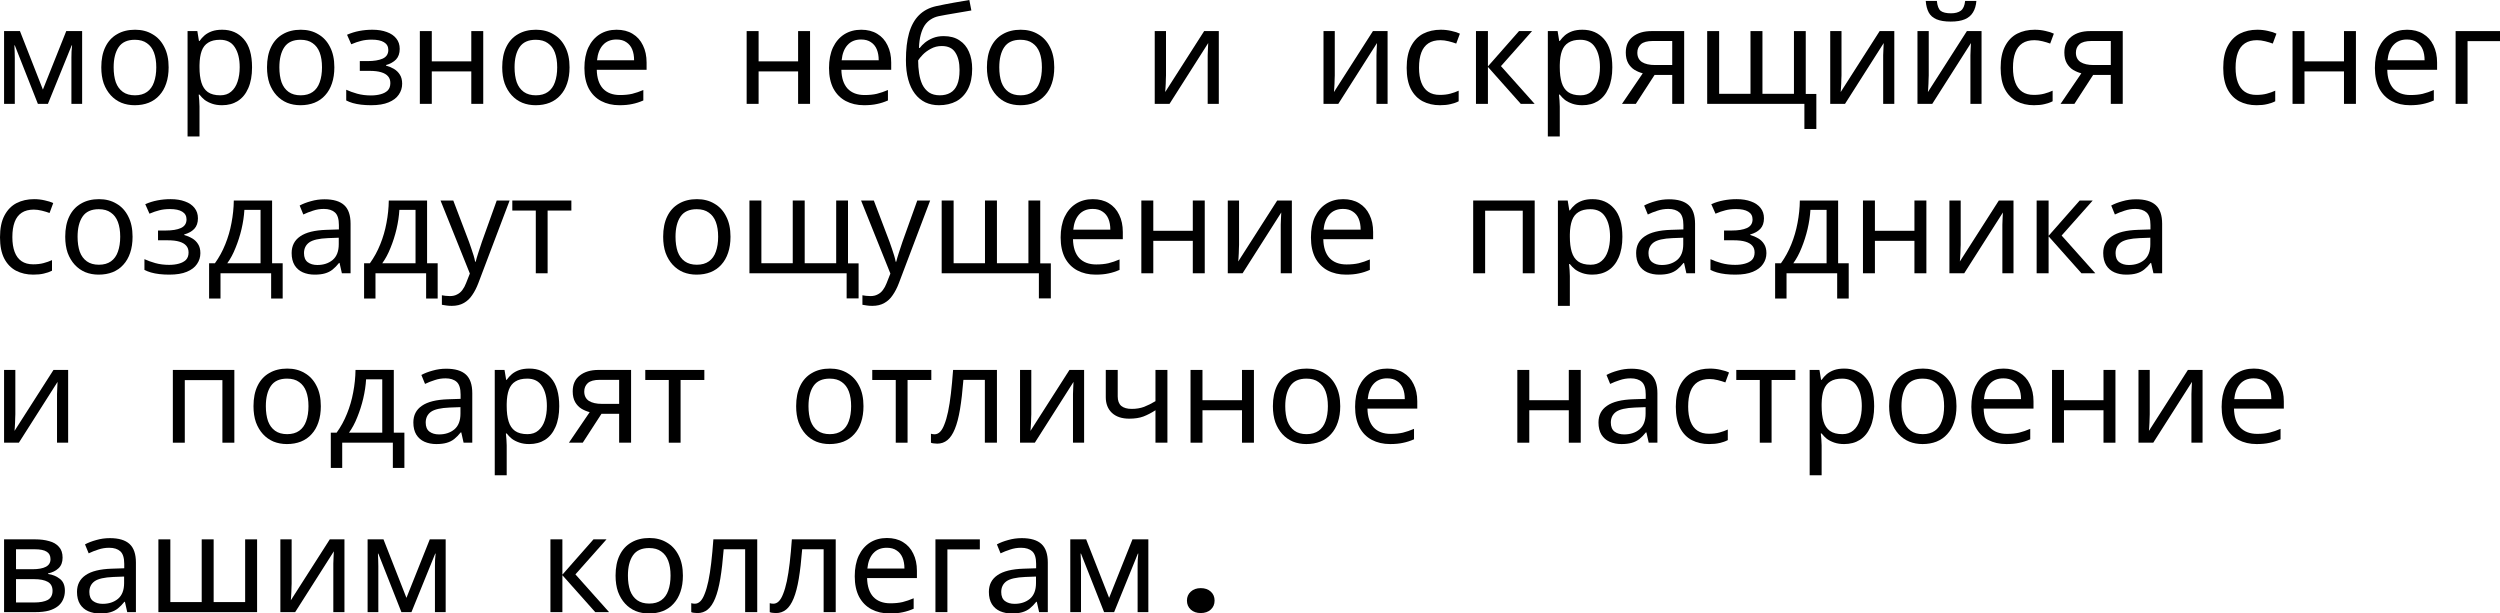 <?xml version="1.0" encoding="UTF-8"?> <svg xmlns="http://www.w3.org/2000/svg" viewBox="0 0 354.145 86.905" fill="none"><path d="M170.093 83.313C170.682 83.313 171.155 83.476 171.511 83.801C171.874 84.127 172.056 84.552 172.056 85.078C172.056 85.598 171.874 86.024 171.511 86.355C171.155 86.681 170.682 86.844 170.093 86.844C169.517 86.844 169.048 86.681 168.685 86.355C168.322 86.024 168.14 85.598 168.14 85.078C168.14 84.559 168.322 84.136 168.685 83.811C169.048 83.479 169.517 83.313 170.093 83.313Z" fill="black"></path><path d="M162.672 76.404V86.712H161.152V80.135C161.152 79.866 161.159 79.584 161.172 79.289C161.197 78.994 161.223 78.705 161.249 78.424H161.191L157.825 86.712H156.402L153.133 78.424H153.075C153.101 78.705 153.114 78.994 153.114 79.289C153.126 79.584 153.133 79.885 153.133 80.193V86.712H151.614V76.404H153.864L157.114 84.693L160.422 76.404H162.672Z" fill="black"></path><path d="M144.737 76.231C145.994 76.231 146.923 76.507 147.526 77.058C148.129 77.609 148.43 78.487 148.43 79.693V86.712H147.199L146.872 85.251H146.795C146.5 85.622 146.192 85.937 145.872 86.193C145.564 86.437 145.205 86.616 144.795 86.732C144.398 86.847 143.91 86.904 143.334 86.904C142.718 86.904 142.16 86.796 141.66 86.578C141.173 86.36 140.789 86.026 140.506 85.578C140.224 85.116 140.083 84.539 140.083 83.847C140.083 82.821 140.487 82.032 141.295 81.481C142.103 80.917 143.346 80.609 145.026 80.558L146.776 80.5V79.885C146.776 79.026 146.59 78.43 146.218 78.096C145.846 77.763 145.321 77.596 144.641 77.596C144.103 77.596 143.59 77.68 143.103 77.846C142.615 78 142.16 78.18 141.737 78.385L141.218 77.116C141.667 76.872 142.199 76.667 142.814 76.5C143.429 76.321 144.071 76.231 144.737 76.231ZM145.237 81.731C143.955 81.783 143.064 81.988 142.564 82.347C142.077 82.706 141.833 83.212 141.833 83.866C141.833 84.443 142.006 84.866 142.353 85.135C142.712 85.404 143.167 85.539 143.718 85.539C144.59 85.539 145.314 85.302 145.891 84.828C146.468 84.34 146.757 83.597 146.757 82.597V81.674L145.237 81.731Z" fill="black"></path><path d="M138.802 76.404V77.827H134.206V86.712H132.513V76.404H138.802Z" fill="black"></path><path d="M125.639 76.212C126.523 76.212 127.28 76.404 127.908 76.789C128.549 77.173 129.036 77.718 129.37 78.424C129.716 79.116 129.889 79.93 129.889 80.866V81.885H122.831C122.857 83.052 123.151 83.943 123.716 84.558C124.293 85.161 125.094 85.462 126.12 85.462C126.774 85.462 127.35 85.404 127.851 85.289C128.363 85.161 128.889 84.981 129.428 84.751V86.231C128.902 86.462 128.383 86.629 127.87 86.732C127.357 86.847 126.748 86.904 126.043 86.904C125.068 86.904 124.203 86.706 123.446 86.308C122.703 85.911 122.12 85.321 121.696 84.539C121.286 83.744 121.081 82.776 121.081 81.635C121.081 80.507 121.267 79.539 121.639 78.731C122.023 77.923 122.555 77.302 123.235 76.866C123.927 76.43 124.729 76.212 125.639 76.212ZM125.62 77.596C124.812 77.596 124.171 77.859 123.697 78.385C123.235 78.898 122.959 79.616 122.87 80.539H128.12C128.12 79.949 128.03 79.436 127.851 79C127.671 78.564 127.395 78.225 127.024 77.981C126.664 77.725 126.197 77.596 125.62 77.596Z" fill="black"></path><path d="M118.386 86.712H116.674V77.808H113.636C113.508 79.436 113.347 80.827 113.155 81.981C112.963 83.122 112.719 84.052 112.424 84.77C112.13 85.488 111.777 86.014 111.366 86.347C110.956 86.68 110.476 86.847 109.924 86.847C109.757 86.847 109.591 86.834 109.424 86.809C109.27 86.796 109.142 86.764 109.039 86.712V85.443C109.116 85.469 109.2 85.488 109.29 85.501C109.379 85.513 109.469 85.52 109.559 85.52C109.841 85.52 110.097 85.404 110.328 85.174C110.559 84.943 110.764 84.59 110.943 84.116C111.136 83.642 111.309 83.045 111.463 82.327C111.617 81.597 111.751 80.738 111.867 79.75C111.982 78.763 112.085 77.648 112.174 76.404H118.386V86.712Z" fill="black"></path><path d="M107.268 86.712H105.556V77.808H102.518C102.389 79.436 102.229 80.827 102.037 81.981C101.845 83.122 101.601 84.052 101.306 84.77C101.011 85.488 100.658 86.014 100.248 86.347C99.838 86.68 99.357 86.847 98.806 86.847C98.639 86.847 98.473 86.834 98.306 86.809C98.152 86.796 98.024 86.764 97.921 86.712V85.443C97.998 85.469 98.081 85.488 98.171 85.501C98.261 85.513 98.351 85.52 98.44 85.52C98.722 85.52 98.979 85.404 99.21 85.174C99.441 84.943 99.646 84.59 99.825 84.116C100.017 83.642 100.191 83.045 100.344 82.327C100.498 81.597 100.633 80.738 100.748 79.75C100.864 78.763 100.966 77.648 101.056 76.404H107.268V86.712Z" fill="black"></path><path d="M96.739 81.539C96.739 82.398 96.624 83.161 96.393 83.827C96.175 84.481 95.854 85.039 95.431 85.501C95.021 85.962 94.514 86.315 93.912 86.558C93.322 86.789 92.662 86.904 91.931 86.904C91.251 86.904 90.623 86.789 90.046 86.558C89.469 86.315 88.969 85.962 88.546 85.501C88.123 85.039 87.79 84.481 87.546 83.827C87.315 83.161 87.2 82.398 87.2 81.539C87.2 80.398 87.392 79.436 87.777 78.654C88.162 77.859 88.713 77.257 89.431 76.846C90.149 76.423 91.002 76.212 91.989 76.212C92.925 76.212 93.745 76.423 94.451 76.846C95.169 77.257 95.726 77.859 96.124 78.654C96.534 79.436 96.739 80.398 96.739 81.539ZM88.95 81.539C88.95 82.347 89.053 83.052 89.258 83.654C89.476 84.244 89.809 84.699 90.258 85.02C90.707 85.34 91.277 85.501 91.969 85.501C92.662 85.501 93.232 85.34 93.681 85.02C94.13 84.699 94.457 84.244 94.662 83.654C94.88 83.052 94.989 82.347 94.989 81.539C94.989 80.718 94.88 80.02 94.662 79.443C94.444 78.866 94.111 78.424 93.662 78.116C93.226 77.795 92.656 77.635 91.95 77.635C90.899 77.635 90.136 77.981 89.662 78.673C89.187 79.366 88.95 80.321 88.95 81.539Z" fill="black"></path><path d="M84.07 76.404H85.916L81.512 81.366L86.281 86.712H84.32L79.666 81.481V86.712H77.973V76.404H79.666V81.404L84.07 76.404Z" fill="black"></path><path d="M63.133 76.404V86.712H61.613V80.135C61.613 79.866 61.62 79.584 61.632 79.289C61.658 78.994 61.684 78.705 61.709 78.424H61.652L58.286 86.712H56.863L53.594 78.424H53.536C53.562 78.705 53.574 78.994 53.574 79.289C53.587 79.584 53.594 79.885 53.594 80.193V86.712H52.074V76.404H54.324L57.575 84.693L60.882 76.404H63.133Z" fill="black"></path><path d="M41.313 82.693C41.313 82.808 41.306 82.975 41.294 83.193C41.294 83.398 41.287 83.622 41.274 83.866C41.262 84.097 41.249 84.321 41.236 84.539C41.223 84.744 41.21 84.911 41.197 85.039L46.717 76.404H48.794V86.712H47.217V80.635C47.217 80.43 47.217 80.161 47.217 79.827C47.23 79.494 47.242 79.167 47.255 78.846C47.268 78.513 47.281 78.263 47.294 78.096L41.813 86.712H39.716V76.404H41.313V82.693Z" fill="black"></path><path d="M36.419 76.404V86.712H22.438V76.404H24.13V85.289H28.573V76.404H30.265V85.289H34.727V76.404H36.419Z" fill="black"></path><path d="M15.562 76.231C16.818 76.231 17.748 76.507 18.35 77.058C18.953 77.609 19.254 78.487 19.254 79.693V86.712H18.023L17.696 85.251H17.62C17.325 85.622 17.017 85.937 16.696 86.193C16.389 86.437 16.03 86.616 15.619 86.732C15.222 86.847 14.735 86.904 14.158 86.904C13.542 86.904 12.985 86.796 12.485 86.578C11.997 86.36 11.613 86.026 11.331 85.578C11.049 85.116 10.908 84.539 10.908 83.847C10.908 82.821 11.312 82.032 12.119 81.481C12.927 80.917 14.171 80.609 15.85 80.558L17.6 80.5V79.885C17.6 79.026 17.414 78.43 17.043 78.096C16.671 77.763 16.145 77.596 15.466 77.596C14.927 77.596 14.414 77.68 13.927 77.846C13.44 78 12.985 78.18 12.562 78.385L12.042 77.116C12.491 76.872 13.023 76.667 13.639 76.5C14.254 76.321 14.895 76.231 15.562 76.231ZM16.062 81.731C14.78 81.783 13.889 81.988 13.389 82.347C12.901 82.706 12.658 83.212 12.658 83.866C12.658 84.443 12.831 84.866 13.177 85.135C13.536 85.404 13.991 85.539 14.542 85.539C15.414 85.539 16.139 85.302 16.716 84.828C17.293 84.34 17.581 83.597 17.581 82.597V81.674L16.062 81.731Z" fill="black"></path><path d="M8.866 79C8.866 79.641 8.674 80.141 8.289 80.5C7.904 80.86 7.411 81.103 6.808 81.231V81.308C7.449 81.398 8.007 81.629 8.481 82C8.956 82.36 9.193 82.924 9.193 83.693C9.193 84.129 9.109 84.533 8.943 84.905C8.789 85.276 8.545 85.597 8.212 85.866C7.879 86.135 7.449 86.347 6.923 86.501C6.398 86.642 5.763 86.712 5.019 86.712H0.577V76.404H5C5.731 76.404 6.385 76.487 6.962 76.654C7.552 76.808 8.013 77.077 8.347 77.462C8.693 77.834 8.866 78.347 8.866 79ZM7.443 83.693C7.443 83.103 7.218 82.68 6.77 82.424C6.321 82.167 5.661 82.039 4.789 82.039H2.269V85.347H4.827C5.673 85.347 6.321 85.225 6.77 84.981C7.218 84.725 7.443 84.296 7.443 83.693ZM7.154 79.212C7.154 78.725 6.975 78.372 6.616 78.154C6.27 77.923 5.699 77.808 4.904 77.808H2.269V80.635H4.596C5.43 80.635 6.064 80.52 6.5 80.289C6.936 80.058 7.154 79.699 7.154 79.212Z" fill="black"></path><path d="M319.27 52.212C320.155 52.212 320.912 52.404 321.54 52.789C322.182 53.173 322.669 53.718 323.002 54.423C323.349 55.116 323.522 55.93 323.522 56.866V57.885H316.464C316.489 59.052 316.784 59.943 317.348 60.558C317.926 61.161 318.726 61.462 319.753 61.462C320.405 61.462 320.982 61.405 321.482 61.289C321.995 61.161 322.522 60.981 323.059 60.751V62.232C322.534 62.462 322.015 62.629 321.502 62.731C320.99 62.847 320.38 62.905 319.675 62.905C318.701 62.905 317.836 62.706 317.079 62.308C316.334 61.911 315.751 61.321 315.329 60.539C314.919 59.744 314.712 58.776 314.712 57.635C314.712 56.507 314.899 55.539 315.272 54.731C315.656 53.923 316.186 53.301 316.866 52.866C317.558 52.43 318.361 52.212 319.27 52.212ZM319.25 53.596C318.443 53.596 317.803 53.859 317.328 54.385C316.866 54.898 316.591 55.616 316.501 56.539H321.752C321.752 55.949 321.662 55.436 321.482 55C321.302 54.564 321.027 54.225 320.655 53.981C320.298 53.725 319.828 53.596 319.25 53.596Z" fill="black"></path><path d="M304.527 58.693C304.527 58.808 304.522 58.975 304.51 59.193C304.51 59.398 304.502 59.622 304.49 59.866C304.477 60.097 304.465 60.321 304.452 60.539C304.437 60.744 304.425 60.911 304.412 61.039L309.933 52.404H312.01V62.712H310.433V56.635C310.433 56.43 310.433 56.161 310.433 55.827C310.445 55.494 310.458 55.167 310.47 54.846C310.483 54.513 310.495 54.263 310.51 54.096L305.027 62.712H302.933V52.404H304.527V58.693Z" fill="black"></path><path d="M292.378 52.404V56.693H297.977V52.404H299.669V62.712H297.977V58.116H292.378V62.712H290.686V52.404H292.378Z" fill="black"></path><path d="M283.813 52.212C284.698 52.212 285.453 52.404 286.083 52.789C286.723 53.173 287.21 53.718 287.542 54.423C287.89 55.116 288.062 55.93 288.062 56.866V57.885H281.004C281.029 59.052 281.324 59.943 281.889 60.558C282.466 61.161 283.269 61.462 284.293 61.462C284.948 61.462 285.523 61.405 286.023 61.289C286.538 61.161 287.062 60.981 287.6 60.751V62.232C287.075 62.462 286.555 62.629 286.043 62.731C285.53 62.847 284.921 62.905 284.216 62.905C283.241 62.905 282.376 62.706 281.619 62.308C280.877 61.911 280.292 61.321 279.87 60.539C279.46 59.744 279.255 58.776 279.255 57.635C279.255 56.507 279.44 55.539 279.812 54.731C280.197 53.923 280.729 53.301 281.409 52.866C282.101 52.43 282.901 52.212 283.813 52.212ZM283.793 53.596C282.986 53.596 282.344 53.859 281.869 54.385C281.409 54.898 281.132 55.616 281.042 56.539H286.293C286.293 55.949 286.203 55.436 286.023 55C285.845 54.564 285.568 54.225 285.198 53.981C284.838 53.725 284.371 53.596 283.793 53.596Z" fill="black"></path><path d="M277.15 57.539C277.15 58.398 277.033 59.161 276.803 59.828C276.586 60.481 276.266 61.039 275.841 61.501C275.431 61.962 274.924 62.315 274.321 62.558C273.731 62.789 273.072 62.905 272.342 62.905C271.662 62.905 271.035 62.789 270.457 62.558C269.88 62.315 269.38 61.962 268.955 61.501C268.533 61.039 268.2 60.481 267.956 59.828C267.726 59.161 267.611 58.398 267.611 57.539C267.611 56.398 267.803 55.436 268.188 54.654C268.573 53.859 269.123 53.257 269.84 52.846C270.56 52.423 271.412 52.212 272.399 52.212C273.334 52.212 274.156 52.423 274.861 52.846C275.578 53.257 276.136 53.859 276.533 54.654C276.943 55.436 277.15 56.398 277.15 57.539ZM269.36 57.539C269.36 58.347 269.463 59.052 269.668 59.654C269.885 60.244 270.22 60.699 270.667 61.02C271.117 61.34 271.687 61.501 272.379 61.501C273.072 61.501 273.641 61.34 274.091 61.02C274.541 60.699 274.866 60.244 275.071 59.654C275.291 59.052 275.398 58.347 275.398 57.539C275.398 56.718 275.291 56.02 275.071 55.443C274.854 54.866 274.521 54.423 274.071 54.116C273.636 53.795 273.067 53.635 272.359 53.635C271.31 53.635 270.547 53.981 270.072 54.673C269.598 55.366 269.36 56.321 269.36 57.539Z" fill="black"></path><path d="M261.26 52.212C262.53 52.212 263.547 52.654 264.317 53.539C265.099 54.423 265.491 55.757 265.491 57.539C265.491 58.706 265.311 59.693 264.951 60.501C264.607 61.296 264.112 61.898 263.472 62.308C262.842 62.706 262.1 62.905 261.24 62.905C260.715 62.905 260.245 62.834 259.835 62.693C259.426 62.552 259.073 62.373 258.778 62.155C258.496 61.924 258.253 61.674 258.049 61.405H257.931C257.959 61.622 257.984 61.898 258.009 62.232C258.034 62.565 258.049 62.853 258.049 63.097V67.328H256.354V52.404H257.739L257.971 53.808H258.049C258.253 53.513 258.496 53.244 258.778 53C259.073 52.757 259.421 52.564 259.818 52.423C260.228 52.282 260.708 52.212 261.26 52.212ZM260.953 53.635C260.26 53.635 259.701 53.77 259.278 54.039C258.856 54.295 258.548 54.686 258.356 55.212C258.163 55.737 258.061 56.404 258.049 57.212V57.539C258.049 58.385 258.138 59.103 258.316 59.693C258.496 60.283 258.798 60.731 259.221 61.039C259.656 61.347 260.245 61.501 260.99 61.501C261.617 61.501 262.13 61.328 262.53 60.981C262.94 60.635 263.239 60.167 263.432 59.578C263.637 58.975 263.739 58.289 263.739 57.52C263.739 56.34 263.509 55.398 263.047 54.693C262.6 53.987 261.9 53.635 260.953 53.635Z" fill="black"></path><path d="M254.325 53.827H250.958V62.712H249.286V53.827H245.959V52.404H254.325V53.827Z" fill="black"></path><path d="M242.103 62.905C241.193 62.905 240.379 62.719 239.661 62.347C238.956 61.975 238.398 61.398 237.988 60.616C237.59 59.834 237.392 58.834 237.392 57.616C237.392 56.347 237.603 55.314 238.026 54.52C238.449 53.725 239.02 53.141 239.738 52.769C240.469 52.398 241.295 52.212 242.219 52.212C242.744 52.212 243.251 52.27 243.738 52.385C244.225 52.487 244.623 52.616 244.93 52.769L244.411 54.173C244.103 54.058 243.744 53.949 243.334 53.847C242.924 53.744 242.539 53.693 242.18 53.693C241.488 53.693 240.917 53.84 240.469 54.135C240.02 54.43 239.686 54.866 239.469 55.443C239.251 56.02 239.142 56.738 239.142 57.597C239.142 58.417 239.251 59.116 239.469 59.693C239.686 60.27 240.014 60.706 240.449 61.001C240.885 61.296 241.43 61.443 242.084 61.443C242.648 61.443 243.142 61.385 243.565 61.27C244.001 61.154 244.398 61.013 244.757 60.847V62.347C244.411 62.526 244.026 62.661 243.604 62.751C243.193 62.853 242.693 62.905 242.103 62.905Z" fill="black"></path><path d="M231.092 52.231C232.349 52.231 233.278 52.507 233.881 53.058C234.483 53.609 234.785 54.488 234.785 55.693V62.712H233.554L233.227 61.251H233.15C232.855 61.622 232.548 61.937 232.227 62.193C231.919 62.436 231.56 62.616 231.15 62.731C230.753 62.847 230.265 62.905 229.688 62.905C229.073 62.905 228.515 62.796 228.015 62.578C227.528 62.36 227.143 62.026 226.861 61.577C226.579 61.116 226.438 60.539 226.438 59.847C226.438 58.821 226.842 58.033 227.65 57.481C228.458 56.917 229.701 56.609 231.381 56.558L233.131 56.501V55.885C233.131 55.026 232.945 54.43 232.573 54.096C232.201 53.763 231.676 53.596 230.996 53.596C230.458 53.596 229.945 53.68 229.457 53.847C228.97 54 228.515 54.18 228.092 54.385L227.573 53.116C228.022 52.872 228.554 52.667 229.169 52.5C229.785 52.321 230.426 52.231 231.092 52.231ZM231.592 57.731C230.31 57.783 229.419 57.988 228.919 58.347C228.432 58.706 228.188 59.212 228.188 59.866C228.188 60.443 228.361 60.866 228.707 61.135C229.067 61.405 229.522 61.539 230.073 61.539C230.945 61.539 231.669 61.302 232.246 60.827C232.823 60.34 233.112 59.597 233.112 58.597V57.674L231.592 57.731Z" fill="black"></path><path d="M216.636 52.404V56.693H222.232V52.404H223.924V62.712H222.232V58.116H216.636V62.712H214.943V52.404H216.636Z" fill="black"></path><path d="M196.518 52.212C197.403 52.212 198.16 52.404 198.788 52.789C199.429 53.173 199.916 53.718 200.249 54.423C200.596 55.116 200.768 55.93 200.768 56.866V57.885H193.711C193.736 59.052 194.031 59.943 194.595 60.558C195.172 61.161 195.973 61.462 196.999 61.462C197.653 61.462 198.23 61.405 198.73 61.289C199.243 61.161 199.769 60.981 200.307 60.751V62.232C199.781 62.462 199.262 62.629 198.749 62.731C198.236 62.847 197.627 62.905 196.922 62.905C195.948 62.905 195.082 62.706 194.326 62.308C193.582 61.911 192.999 61.321 192.576 60.539C192.166 59.744 191.96 58.776 191.96 57.635C191.96 56.507 192.146 55.539 192.518 54.731C192.903 53.923 193.435 53.301 194.114 52.866C194.807 52.43 195.608 52.212 196.518 52.212ZM196.499 53.596C195.691 53.596 195.05 53.859 194.576 54.385C194.114 54.898 193.839 55.616 193.749 56.539H198.999C198.999 55.949 198.91 55.436 198.73 55C198.55 54.564 198.275 54.225 197.903 53.981C197.544 53.725 197.076 53.596 196.499 53.596Z" fill="black"></path><path d="M189.855 57.539C189.855 58.398 189.74 59.161 189.509 59.828C189.291 60.481 188.97 61.039 188.547 61.501C188.137 61.962 187.631 62.315 187.028 62.558C186.438 62.789 185.778 62.905 185.047 62.905C184.368 62.905 183.739 62.789 183.162 62.558C182.585 62.315 182.086 61.962 181.662 61.501C181.239 61.039 180.906 60.481 180.662 59.828C180.432 59.161 180.316 58.398 180.316 57.539C180.316 56.398 180.508 55.436 180.893 54.654C181.278 53.859 181.829 53.257 182.547 52.846C183.265 52.423 184.118 52.212 185.105 52.212C186.041 52.212 186.861 52.423 187.567 52.846C188.284 53.257 188.842 53.859 189.24 54.654C189.65 55.436 189.855 56.398 189.855 57.539ZM182.066 57.539C182.066 58.347 182.169 59.052 182.374 59.654C182.592 60.244 182.925 60.699 183.374 61.02C183.823 61.34 184.393 61.501 185.086 61.501C185.778 61.501 186.349 61.34 186.797 61.02C187.246 60.699 187.573 60.244 187.778 59.654C187.996 59.052 188.105 58.347 188.105 57.539C188.105 56.718 187.996 56.02 187.778 55.443C187.56 54.866 187.227 54.423 186.778 54.116C186.342 53.795 185.772 53.635 185.066 53.635C184.015 53.635 183.252 53.981 182.778 54.673C182.303 55.366 182.066 56.321 182.066 57.539Z" fill="black"></path><path d="M170.34 52.404V56.693H175.937V52.404H177.629V62.712H175.937V58.116H170.34V62.712H168.648V52.404H170.34Z" fill="black"></path><path d="M158.334 56.154C158.334 56.757 158.501 57.206 158.834 57.5C159.181 57.783 159.674 57.924 160.315 57.924C160.956 57.924 161.54 57.827 162.065 57.635C162.591 57.43 163.129 57.161 163.681 56.827V52.404H165.373V62.712H163.681V58.116C163.104 58.488 162.533 58.783 161.969 59.001C161.418 59.206 160.751 59.308 159.969 59.308C158.918 59.308 158.097 59.033 157.507 58.481C156.93 57.93 156.642 57.193 156.642 56.27V52.404H158.334V56.154Z" fill="black"></path><path d="M146.092 58.693C146.092 58.808 146.085 58.975 146.073 59.193C146.073 59.398 146.066 59.622 146.053 59.866C146.04 60.097 146.028 60.321 146.015 60.539C146.002 60.744 145.989 60.911 145.976 61.039L151.496 52.404H153.573V62.712H151.996V56.635C151.996 56.43 151.996 56.161 151.996 55.827C152.009 55.494 152.022 55.167 152.034 54.846C152.047 54.513 152.06 54.263 152.073 54.096L146.592 62.712H144.496V52.404H146.092V58.693Z" fill="black"></path><path d="M141.224 62.712H139.512V53.808H136.474C136.345 55.436 136.185 56.827 135.993 57.981C135.8 59.122 135.557 60.052 135.262 60.77C134.967 61.488 134.615 62.014 134.204 62.347C133.794 62.68 133.313 62.847 132.762 62.847C132.595 62.847 132.428 62.834 132.262 62.808C132.108 62.796 131.98 62.764 131.877 62.712V61.443C131.954 61.469 132.037 61.488 132.127 61.501C132.217 61.514 132.307 61.52 132.397 61.52C132.678 61.52 132.935 61.405 133.166 61.174C133.396 60.943 133.602 60.59 133.781 60.116C133.974 59.642 134.146 59.045 134.3 58.327C134.454 57.597 134.589 56.738 134.704 55.75C134.82 54.763 134.922 53.648 135.012 52.404H141.224V62.712Z" fill="black"></path><path d="M131.929 53.827H128.563V62.712H126.89V53.827H123.563V52.404H131.929V53.827Z" fill="black"></path><path d="M122.319 57.539C122.319 58.398 122.203 59.161 121.973 59.828C121.755 60.481 121.434 61.039 121.011 61.501C120.601 61.962 120.094 62.315 119.492 62.558C118.902 62.789 118.242 62.905 117.511 62.905C116.831 62.905 116.203 62.789 115.626 62.558C115.049 62.315 114.549 61.962 114.126 61.501C113.703 61.039 113.37 60.481 113.126 59.828C112.895 59.161 112.78 58.398 112.78 57.539C112.78 56.398 112.972 55.436 113.357 54.654C113.741 53.859 114.293 53.257 115.011 52.846C115.729 52.423 116.581 52.212 117.568 52.212C118.504 52.212 119.325 52.423 120.03 52.846C120.748 53.257 121.306 53.859 121.703 54.654C122.114 55.436 122.319 56.398 122.319 57.539ZM114.53 57.539C114.53 58.347 114.633 59.052 114.837 59.654C115.056 60.244 115.389 60.699 115.838 61.02C116.286 61.34 116.857 61.501 117.549 61.501C118.242 61.501 118.812 61.34 119.261 61.02C119.71 60.699 120.037 60.244 120.242 59.654C120.46 59.052 120.569 58.347 120.569 57.539C120.569 56.718 120.46 56.02 120.242 55.443C120.024 54.866 119.69 54.423 119.242 54.116C118.806 53.795 118.235 53.635 117.53 53.635C116.479 53.635 115.716 53.981 115.241 54.673C114.767 55.366 114.53 56.321 114.53 57.539Z" fill="black"></path><path d="M99.776 53.827H96.41V62.712H94.737V53.827H91.41V52.404H99.776V53.827Z" fill="black"></path><path d="M82.552 62.712H80.59L83.533 58.385C83.135 58.282 82.751 58.122 82.379 57.904C82.007 57.674 81.706 57.359 81.475 56.962C81.244 56.552 81.129 56.045 81.129 55.443C81.129 54.455 81.462 53.705 82.129 53.192C82.796 52.667 83.68 52.404 84.783 52.404H89.398V62.712H87.706V58.616H85.206L82.552 62.712ZM82.763 55.462C82.763 56.052 82.982 56.494 83.418 56.789C83.866 57.071 84.488 57.212 85.283 57.212H87.706V53.808H84.956C84.174 53.808 83.61 53.962 83.264 54.27C82.93 54.577 82.763 54.975 82.763 55.462Z" fill="black"></path><path d="M74.99 52.212C76.259 52.212 77.278 52.654 78.047 53.539C78.829 54.423 79.221 55.757 79.221 57.539C79.221 58.706 79.041 59.693 78.682 60.501C78.336 61.296 77.842 61.898 77.201 62.308C76.573 62.706 75.829 62.905 74.97 62.905C74.444 62.905 73.977 62.834 73.566 62.693C73.156 62.552 72.803 62.373 72.509 62.155C72.227 61.924 71.983 61.674 71.778 61.405H71.662C71.688 61.622 71.714 61.898 71.739 62.232C71.765 62.565 71.778 62.853 71.778 63.097V67.328H70.085V52.404H71.47L71.701 53.808H71.778C71.983 53.513 72.227 53.244 72.509 53C72.803 52.757 73.15 52.564 73.547 52.423C73.957 52.282 74.438 52.212 74.99 52.212ZM74.682 53.635C73.989 53.635 73.432 53.77 73.009 54.039C72.585 54.295 72.278 54.686 72.085 55.212C71.893 55.737 71.79 56.404 71.778 57.212V57.539C71.778 58.385 71.867 59.103 72.047 59.693C72.227 60.283 72.528 60.731 72.951 61.039C73.387 61.347 73.977 61.501 74.72 61.501C75.348 61.501 75.861 61.328 76.259 60.981C76.669 60.635 76.97 60.167 77.163 59.578C77.368 58.975 77.47 58.289 77.47 57.52C77.47 56.34 77.24 55.398 76.778 54.693C76.329 53.987 75.631 53.635 74.682 53.635Z" fill="black"></path><path d="M63.209 52.231C64.466 52.231 65.395 52.507 65.998 53.058C66.6 53.609 66.902 54.488 66.902 55.693V62.712H65.671L65.344 61.251H65.267C64.972 61.622 64.664 61.937 64.344 62.193C64.036 62.436 63.677 62.616 63.267 62.731C62.869 62.847 62.382 62.905 61.805 62.905C61.19 62.905 60.632 62.796 60.132 62.578C59.645 62.36 59.26 62.026 58.978 61.577C58.696 61.116 58.555 60.539 58.555 59.847C58.555 58.821 58.959 58.033 59.767 57.481C60.574 56.917 61.818 56.609 63.498 56.558L65.248 56.501V55.885C65.248 55.026 65.062 54.43 64.69 54.096C64.318 53.763 63.793 53.596 63.113 53.596C62.574 53.596 62.062 53.68 61.574 53.847C61.087 54 60.632 54.18 60.209 54.385L59.69 53.116C60.138 52.872 60.671 52.667 61.286 52.5C61.901 52.321 62.542 52.231 63.209 52.231ZM63.709 57.731C62.427 57.783 61.536 57.988 61.036 58.347C60.549 58.706 60.305 59.212 60.305 59.866C60.305 60.443 60.478 60.866 60.824 61.135C61.183 61.405 61.638 61.539 62.19 61.539C63.062 61.539 63.786 61.302 64.363 60.827C64.94 60.34 65.228 59.597 65.228 58.597V57.674L63.709 57.731Z" fill="black"></path><path d="M55.785 52.404V61.289H57.285V66.289H55.65V62.712H48.477V66.289H46.861V61.289H47.688C48.278 60.469 48.765 59.578 49.15 58.616C49.547 57.641 49.842 56.629 50.034 55.577C50.239 54.513 50.348 53.455 50.361 52.404H55.785ZM51.861 53.731C51.81 54.603 51.675 55.507 51.457 56.443C51.24 57.366 50.957 58.25 50.611 59.097C50.278 59.943 49.887 60.674 49.438 61.289H54.15V53.731H51.861Z" fill="black"></path><path d="M45.448 57.539C45.448 58.398 45.333 59.161 45.102 59.828C44.884 60.481 44.564 61.039 44.14 61.501C43.73 61.962 43.224 62.315 42.621 62.558C42.031 62.789 41.371 62.905 40.64 62.905C39.961 62.905 39.333 62.789 38.756 62.558C38.179 62.315 37.679 61.962 37.255 61.501C36.832 61.039 36.499 60.481 36.256 59.828C36.025 59.161 35.909 58.398 35.909 57.539C35.909 56.398 36.102 55.436 36.486 54.654C36.871 53.859 37.422 53.257 38.14 52.846C38.858 52.423 39.711 52.212 40.698 52.212C41.634 52.212 42.454 52.423 43.16 52.846C43.877 53.257 44.435 53.859 44.833 54.654C45.243 55.436 45.448 56.398 45.448 57.539ZM37.659 57.539C37.659 58.347 37.762 59.052 37.967 59.654C38.185 60.244 38.518 60.699 38.967 61.02C39.416 61.34 39.986 61.501 40.679 61.501C41.371 61.501 41.942 61.34 42.39 61.02C42.839 60.699 43.166 60.244 43.371 59.654C43.589 59.052 43.698 58.347 43.698 57.539C43.698 56.718 43.589 56.02 43.371 55.443C43.153 54.866 42.82 54.423 42.371 54.116C41.935 53.795 41.365 53.635 40.659 53.635C39.608 53.635 38.845 53.981 38.371 54.673C37.897 55.366 37.659 56.321 37.659 57.539Z" fill="black"></path><path d="M33.197 52.404V62.712H31.505V53.847H26.177V62.712H24.485V52.404H33.197Z" fill="black"></path><path d="M2.173 58.693C2.173 58.808 2.167 58.975 2.154 59.193C2.154 59.398 2.148 59.622 2.135 59.866C2.122 60.097 2.109 60.321 2.096 60.539C2.083 60.744 2.071 60.911 2.058 61.039L7.577 52.404H9.654V62.712H8.077V56.635C8.077 56.43 8.077 56.161 8.077 55.827C8.09 55.494 8.103 55.167 8.116 54.846C8.129 54.513 8.141 54.263 8.154 54.096L2.673 62.712H0.577V52.404H2.173V58.693Z" fill="black"></path><path d="M302.59 28.231C303.847 28.231 304.777 28.507 305.379 29.058C305.982 29.609 306.284 30.487 306.284 31.693V38.712H305.052L304.727 37.251H304.65C304.355 37.622 304.047 37.937 303.725 38.193C303.418 38.437 303.06 38.616 302.65 38.732C302.253 38.847 301.766 38.904 301.188 38.904C300.571 38.904 300.014 38.795 299.514 38.578C299.026 38.36 298.641 38.026 298.362 37.578C298.079 37.116 297.937 36.539 297.937 35.847C297.937 34.821 298.342 34.033 299.149 33.481C299.956 32.917 301.201 32.609 302.88 32.558L304.63 32.5V31.885C304.63 31.026 304.445 30.43 304.072 30.097C303.7 29.763 303.175 29.596 302.495 29.596C301.958 29.596 301.443 29.68 300.956 29.846C300.468 30 300.014 30.18 299.591 30.385L299.071 29.116C299.521 28.872 300.054 28.667 300.668 28.5C301.283 28.321 301.925 28.231 302.59 28.231ZM303.093 33.731C301.811 33.782 300.918 33.988 300.418 34.347C299.931 34.706 299.689 35.212 299.689 35.866C299.689 36.443 299.861 36.866 300.206 37.135C300.566 37.404 301.021 37.539 301.573 37.539C302.443 37.539 303.168 37.302 303.745 36.828C304.322 36.34 304.61 35.597 304.61 34.597V33.674L303.093 33.731Z" fill="black"></path><path d="M294.605 28.404H296.45L292.046 33.366L296.817 38.712H294.855L290.201 33.481V38.712H288.507V28.404H290.201V33.404L294.605 28.404Z" fill="black"></path><path d="M277.748 34.693C277.748 34.808 277.74 34.975 277.728 35.193C277.728 35.398 277.72 35.622 277.708 35.866C277.695 36.097 277.683 36.321 277.67 36.539C277.658 36.744 277.643 36.911 277.63 37.039L283.151 28.404H285.228V38.712H283.651V32.635C283.651 32.43 283.651 32.161 283.651 31.827C283.663 31.494 283.676 31.167 283.688 30.847C283.701 30.513 283.716 30.263 283.728 30.097L278.248 38.712H276.151V28.404H277.748V34.693Z" fill="black"></path><path d="M265.596 28.404V32.693H271.195V28.404H272.887V38.712H271.195V34.116H265.596V38.712H263.904V28.404H265.596Z" fill="black"></path><path d="M260.385 28.404V37.289H261.885V42.289H260.25V38.712H253.077V42.289H251.46V37.289H252.288C252.878 36.468 253.365 35.577 253.75 34.616C254.147 33.642 254.442 32.629 254.635 31.577C254.839 30.513 254.949 29.456 254.962 28.404H260.385ZM256.461 29.731C256.409 30.603 256.277 31.507 256.057 32.443C255.839 33.366 255.557 34.251 255.212 35.097C254.877 35.943 254.487 36.674 254.037 37.289H258.751V29.731H256.461Z" fill="black"></path><path d="M246.014 28.212C246.796 28.212 247.476 28.321 248.052 28.539C248.63 28.744 249.078 29.052 249.399 29.462C249.719 29.859 249.88 30.347 249.88 30.923C249.88 31.552 249.706 32.052 249.36 32.423C249.014 32.783 248.54 33.045 247.937 33.212V33.289C248.347 33.404 248.726 33.565 249.072 33.77C249.418 33.975 249.694 34.244 249.899 34.578C250.116 34.911 250.226 35.34 250.226 35.866C250.226 36.43 250.066 36.943 249.745 37.404C249.437 37.866 248.956 38.231 248.303 38.501C247.662 38.77 246.835 38.904 245.822 38.904C245.335 38.904 244.866 38.879 244.418 38.828C243.982 38.776 243.584 38.7 243.225 38.597C242.879 38.494 242.572 38.373 242.302 38.231V36.712C242.738 36.917 243.251 37.103 243.841 37.27C244.444 37.437 245.097 37.52 245.802 37.52C246.315 37.52 246.777 37.462 247.187 37.347C247.61 37.231 247.944 37.052 248.187 36.808C248.431 36.552 248.553 36.206 248.553 35.77C248.553 35.372 248.444 35.052 248.226 34.808C248.008 34.552 247.681 34.36 247.245 34.231C246.822 34.103 246.277 34.039 245.61 34.039H244.225V32.654H245.341C246.226 32.654 246.931 32.539 247.456 32.308C247.995 32.064 248.264 31.654 248.264 31.077C248.264 30.59 248.059 30.225 247.649 29.981C247.251 29.737 246.674 29.616 245.918 29.616C245.354 29.616 244.854 29.673 244.418 29.789C243.995 29.891 243.527 30.052 243.014 30.27L242.418 28.923C242.969 28.68 243.546 28.5 244.149 28.385C244.751 28.269 245.373 28.212 246.014 28.212Z" fill="black"></path><path d="M236.426 28.231C237.683 28.231 238.612 28.507 239.215 29.058C239.817 29.609 240.119 30.487 240.119 31.693V38.712H238.888L238.561 37.251H238.484C238.189 37.622 237.881 37.937 237.561 38.193C237.253 38.437 236.894 38.616 236.484 38.732C236.086 38.847 235.599 38.904 235.022 38.904C234.407 38.904 233.849 38.795 233.349 38.578C232.862 38.36 232.477 38.026 232.195 37.578C231.913 37.116 231.772 36.539 231.772 35.847C231.772 34.821 232.176 34.033 232.984 33.481C233.791 32.917 235.035 32.609 236.715 32.558L238.465 32.5V31.885C238.465 31.026 238.279 30.43 237.907 30.097C237.535 29.763 237.009 29.596 236.33 29.596C235.791 29.596 235.279 29.68 234.791 29.846C234.304 30 233.849 30.18 233.426 30.385L232.907 29.116C233.355 28.872 233.887 28.667 234.503 28.5C235.118 28.321 235.759 28.231 236.426 28.231ZM236.926 33.731C235.644 33.782 234.753 33.988 234.253 34.347C233.766 34.706 233.522 35.212 233.522 35.866C233.522 36.443 233.695 36.866 234.041 37.135C234.4 37.404 234.855 37.539 235.407 37.539C236.279 37.539 237.003 37.302 237.58 36.828C238.157 36.34 238.445 35.597 238.445 34.597V33.674L236.926 33.731Z" fill="black"></path><path d="M225.594 28.212C226.863 28.212 227.883 28.654 228.652 29.539C229.434 30.423 229.825 31.757 229.825 33.539C229.825 34.706 229.646 35.693 229.287 36.501C228.94 37.295 228.447 37.898 227.806 38.308C227.177 38.706 226.434 38.904 225.575 38.904C225.049 38.904 224.581 38.834 224.171 38.693C223.761 38.552 223.408 38.373 223.113 38.154C222.831 37.924 222.588 37.674 222.382 37.404H222.267C222.293 37.622 222.318 37.898 222.344 38.231C222.37 38.565 222.382 38.853 222.382 39.097V43.328H220.69V28.404H222.075L222.306 29.808H222.382C222.588 29.513 222.831 29.244 223.113 29C223.408 28.757 223.754 28.564 224.152 28.423C224.562 28.282 225.043 28.212 225.594 28.212ZM225.286 29.635C224.594 29.635 224.036 29.769 223.613 30.039C223.19 30.295 222.882 30.686 222.69 31.212C222.498 31.738 222.395 32.404 222.382 33.212V33.539C222.382 34.385 222.472 35.103 222.652 35.693C222.831 36.283 223.132 36.731 223.555 37.039C223.991 37.347 224.581 37.501 225.325 37.501C225.953 37.501 226.466 37.328 226.863 36.982C227.274 36.635 227.575 36.167 227.767 35.577C227.972 34.975 228.075 34.289 228.075 33.52C228.075 32.34 227.844 31.398 227.383 30.693C226.934 29.987 226.235 29.635 225.286 29.635Z" fill="black"></path><path d="M217.401 28.404V38.712H215.709V29.846H210.381V38.712H208.689V28.404H217.401Z" fill="black"></path><path d="M190.264 28.212C191.149 28.212 191.905 28.404 192.534 28.789C193.175 29.173 193.662 29.718 193.995 30.423C194.341 31.116 194.514 31.93 194.514 32.866V33.885H187.456C187.482 35.052 187.777 35.943 188.341 36.558C188.918 37.161 189.719 37.462 190.745 37.462C191.399 37.462 191.976 37.404 192.476 37.289C192.989 37.161 193.514 36.982 194.053 36.751V38.231C193.527 38.462 193.008 38.629 192.495 38.732C191.982 38.847 191.373 38.904 190.668 38.904C189.694 38.904 188.828 38.706 188.072 38.308C187.328 37.911 186.745 37.321 186.322 36.539C185.911 35.744 185.706 34.776 185.706 33.635C185.706 32.507 185.892 31.539 186.264 30.731C186.649 29.923 187.181 29.302 187.86 28.866C188.553 28.43 189.354 28.212 190.264 28.212ZM190.245 29.596C189.437 29.596 188.796 29.859 188.322 30.385C187.86 30.898 187.585 31.616 187.495 32.539H192.745C192.745 31.949 192.655 31.436 192.476 31C192.296 30.564 192.021 30.225 191.649 29.981C191.29 29.725 190.822 29.596 190.245 29.596Z" fill="black"></path><path d="M175.522 34.693C175.522 34.808 175.515 34.975 175.502 35.193C175.502 35.398 175.496 35.622 175.483 35.866C175.47 36.097 175.457 36.321 175.445 36.539C175.432 36.744 175.419 36.911 175.406 37.039L180.926 28.404H183.003V38.712H181.426V32.635C181.426 32.43 181.426 32.161 181.426 31.827C181.438 31.494 181.451 31.167 181.464 30.847C181.477 30.513 181.49 30.263 181.503 30.097L176.022 38.712H173.925V28.404H175.522V34.693Z" fill="black"></path><path d="M163.373 28.404V32.693H168.969V28.404H170.661V38.712H168.969V34.116H163.373V38.712H161.68V28.404H163.373Z" fill="black"></path><path d="M154.806 28.212C155.69 28.212 156.447 28.404 157.075 28.789C157.716 29.173 158.203 29.718 158.537 30.423C158.883 31.116 159.056 31.93 159.056 32.866V33.885H151.998C152.023 35.052 152.318 35.943 152.883 36.558C153.46 37.161 154.261 37.462 155.286 37.462C155.941 37.462 156.517 37.404 157.017 37.289C157.53 37.161 158.056 36.982 158.594 36.751V38.231C158.069 38.462 157.55 38.629 157.037 38.732C156.524 38.847 155.915 38.904 155.21 38.904C154.235 38.904 153.37 38.706 152.613 38.308C151.87 37.911 151.286 37.321 150.863 36.539C150.453 35.744 150.248 34.776 150.248 33.635C150.248 32.507 150.434 31.539 150.806 30.731C151.19 29.923 151.722 29.302 152.402 28.866C153.094 28.43 153.895 28.212 154.806 28.212ZM154.787 29.596C153.979 29.596 153.338 29.859 152.863 30.385C152.402 30.898 152.126 31.616 152.036 32.539H157.287C157.287 31.949 157.197 31.436 157.017 31C156.838 30.564 156.562 30.225 156.19 29.981C155.832 29.725 155.363 29.596 154.787 29.596Z" fill="black"></path><path d="M147.358 28.404V37.308H148.858V42.27H147.166V38.712H133.396V28.404H135.088V37.289H139.531V28.404H141.223V37.289H145.685V28.404H147.358Z" fill="black"></path><path d="M121.977 28.404H123.785L126.016 34.27C126.144 34.616 126.259 34.949 126.362 35.27C126.477 35.59 126.58 35.904 126.669 36.212C126.759 36.507 126.83 36.796 126.881 37.078H126.958C127.035 36.757 127.157 36.34 127.323 35.828C127.49 35.302 127.663 34.776 127.843 34.251L129.939 28.404H131.766L127.323 40.135C127.08 40.776 126.791 41.334 126.458 41.809C126.137 42.296 125.74 42.668 125.266 42.924C124.804 43.193 124.24 43.328 123.573 43.328C123.265 43.328 122.996 43.309 122.765 43.27C122.535 43.244 122.336 43.212 122.169 43.174V41.828C122.31 41.853 122.477 41.879 122.669 41.905C122.874 41.93 123.086 41.943 123.304 41.943C123.701 41.943 124.041 41.866 124.323 41.712C124.618 41.571 124.868 41.36 125.073 41.078C125.278 40.808 125.451 40.488 125.593 40.116L126.131 38.751L121.977 28.404Z" fill="black"></path><path d="M120.126 28.404V37.308H121.626V42.27H119.933V38.712H106.164V28.404H107.856V37.289H112.298V28.404H113.991V37.289H118.453V28.404H120.126Z" fill="black"></path><path d="M103.481 33.539C103.481 34.398 103.366 35.161 103.135 35.828C102.917 36.481 102.597 37.039 102.174 37.501C101.763 37.962 101.257 38.315 100.654 38.558C100.065 38.789 99.404 38.904 98.673 38.904C97.994 38.904 97.366 38.789 96.789 38.558C96.212 38.315 95.712 37.962 95.289 37.501C94.866 37.039 94.532 36.481 94.289 35.828C94.058 35.161 93.942 34.398 93.942 33.539C93.942 32.398 94.135 31.436 94.519 30.654C94.904 29.859 95.455 29.257 96.173 28.846C96.891 28.423 97.744 28.212 98.731 28.212C99.667 28.212 100.488 28.423 101.193 28.846C101.911 29.257 102.469 29.859 102.866 30.654C103.276 31.436 103.481 32.398 103.481 33.539ZM95.693 33.539C95.693 34.347 95.795 35.052 96 35.654C96.218 36.244 96.552 36.699 97 37.02C97.449 37.34 98.02 37.501 98.712 37.501C99.404 37.501 99.975 37.34 100.423 37.02C100.872 36.699 101.199 36.244 101.404 35.654C101.622 35.052 101.731 34.347 101.731 33.539C101.731 32.718 101.622 32.02 101.404 31.443C101.187 30.866 100.853 30.423 100.404 30.116C99.968 29.795 99.398 29.635 98.693 29.635C97.641 29.635 96.879 29.981 96.404 30.673C95.93 31.366 95.693 32.321 95.693 33.539Z" fill="black"></path><path d="M80.939 29.827H77.573V38.712H75.9V29.827H72.573V28.404H80.939V29.827Z" fill="black"></path><path d="M62.404 28.404H64.211L66.442 34.27C66.571 34.616 66.686 34.949 66.788 35.27C66.904 35.59 67.006 35.904 67.096 36.212C67.186 36.507 67.257 36.796 67.308 37.078H67.385C67.462 36.757 67.583 36.34 67.75 35.828C67.917 35.302 68.09 34.776 68.269 34.251L70.366 28.404H72.193L67.75 40.135C67.506 40.776 67.218 41.334 66.885 41.809C66.564 42.296 66.167 42.668 65.692 42.924C65.231 43.193 64.667 43.328 64 43.328C63.692 43.328 63.423 43.309 63.192 43.27C62.961 43.244 62.763 43.212 62.596 43.174V41.828C62.737 41.853 62.904 41.879 63.096 41.905C63.301 41.93 63.513 41.943 63.731 41.943C64.128 41.943 64.468 41.866 64.75 41.712C65.045 41.571 65.295 41.36 65.5 41.078C65.705 40.808 65.878 40.488 66.019 40.116L66.558 38.751L62.404 28.404Z" fill="black"></path><path d="M60.499 28.404V37.289H61.999V42.289H60.364V38.712H53.19V42.289H51.575V37.289H52.402C52.992 36.468 53.479 35.577 53.864 34.616C54.261 33.642 54.556 32.629 54.748 31.577C54.953 30.513 55.062 29.456 55.075 28.404H60.499ZM56.575 29.731C56.524 30.603 56.39 31.507 56.172 32.443C55.954 33.366 55.671 34.251 55.325 35.097C54.992 35.943 54.601 36.674 54.152 37.289H58.864V29.731H56.575Z" fill="black"></path><path d="M45.968 28.231C47.225 28.231 48.154 28.507 48.757 29.058C49.359 29.609 49.661 30.487 49.661 31.693V38.712H48.43L48.103 37.251H48.026C47.731 37.622 47.423 37.937 47.103 38.193C46.795 38.437 46.436 38.616 46.026 38.732C45.628 38.847 45.141 38.904 44.564 38.904C43.949 38.904 43.391 38.795 42.891 38.578C42.404 38.36 42.019 38.026 41.737 37.578C41.455 37.116 41.314 36.539 41.314 35.847C41.314 34.821 41.718 34.033 42.526 33.481C43.333 32.917 44.577 32.609 46.257 32.558L48.007 32.5V31.885C48.007 31.026 47.821 30.43 47.449 30.097C47.077 29.763 46.551 29.596 45.872 29.596C45.334 29.596 44.821 29.68 44.333 29.846C43.846 30 43.391 30.18 42.968 30.385L42.449 29.116C42.898 28.872 43.43 28.667 44.045 28.5C44.661 28.321 45.302 28.231 45.968 28.231ZM46.468 33.731C45.186 33.782 44.295 33.988 43.795 34.347C43.308 34.706 43.064 35.212 43.064 35.866C43.064 36.443 43.237 36.866 43.583 37.135C43.942 37.404 44.398 37.539 44.949 37.539C45.821 37.539 46.545 37.302 47.122 36.828C47.699 36.34 47.988 35.597 47.988 34.597V33.674L46.468 33.731Z" fill="black"></path><path d="M38.544 28.404V37.289H40.044V42.289H38.409V38.712H31.236V42.289H29.62V37.289H30.447C31.037 36.468 31.524 35.577 31.909 34.616C32.306 33.642 32.601 32.629 32.793 31.577C32.998 30.513 33.107 29.456 33.12 28.404H38.544ZM34.62 29.731C34.569 30.603 34.435 31.507 34.217 32.443C33.999 33.366 33.717 34.251 33.37 35.097C33.037 35.943 32.646 36.674 32.197 37.289H36.909V29.731H34.62Z" fill="black"></path><path d="M24.173 28.212C24.955 28.212 25.635 28.321 26.212 28.539C26.789 28.744 27.237 29.052 27.558 29.462C27.878 29.859 28.039 30.347 28.039 30.923C28.039 31.552 27.865 32.052 27.519 32.423C27.173 32.783 26.699 33.045 26.096 33.212V33.289C26.507 33.404 26.885 33.565 27.231 33.77C27.577 33.975 27.853 34.244 28.058 34.578C28.276 34.911 28.385 35.34 28.385 35.866C28.385 36.43 28.225 36.943 27.904 37.404C27.596 37.866 27.115 38.231 26.462 38.501C25.821 38.77 24.994 38.904 23.981 38.904C23.494 38.904 23.026 38.879 22.577 38.828C22.141 38.776 21.743 38.7 21.384 38.597C21.038 38.494 20.731 38.373 20.461 38.231V36.712C20.897 36.917 21.41 37.103 22 37.27C22.602 37.437 23.256 37.52 23.962 37.52C24.474 37.52 24.936 37.462 25.346 37.347C25.769 37.231 26.103 37.052 26.346 36.808C26.59 36.552 26.712 36.206 26.712 35.77C26.712 35.372 26.603 35.052 26.385 34.808C26.167 34.552 25.84 34.36 25.404 34.231C24.981 34.103 24.436 34.039 23.769 34.039H22.385V32.654H23.5C24.385 32.654 25.09 32.539 25.615 32.308C26.154 32.064 26.423 31.654 26.423 31.077C26.423 30.59 26.218 30.225 25.808 29.981C25.41 29.737 24.833 29.616 24.077 29.616C23.513 29.616 23.013 29.673 22.577 29.789C22.154 29.891 21.686 30.052 21.173 30.27L20.577 28.923C21.128 28.68 21.705 28.5 22.308 28.385C22.91 28.269 23.532 28.212 24.173 28.212Z" fill="black"></path><path d="M18.779 33.539C18.779 34.398 18.664 35.161 18.433 35.828C18.215 36.481 17.895 37.039 17.471 37.501C17.061 37.962 16.555 38.315 15.952 38.558C15.362 38.789 14.702 38.904 13.971 38.904C13.292 38.904 12.663 38.789 12.087 38.558C11.51 38.315 11.01 37.962 10.586 37.501C10.163 37.039 9.83 36.481 9.586 35.828C9.356 35.161 9.24 34.398 9.24 33.539C9.24 32.398 9.433 31.436 9.817 30.654C10.202 29.859 10.753 29.257 11.471 28.846C12.189 28.423 13.042 28.212 14.029 28.212C14.965 28.212 15.785 28.423 16.491 28.846C17.209 29.257 17.766 29.859 18.164 30.654C18.574 31.436 18.779 32.398 18.779 33.539ZM10.99 33.539C10.99 34.347 11.093 35.052 11.298 35.654C11.516 36.244 11.849 36.699 12.298 37.02C12.747 37.34 13.317 37.501 14.01 37.501C14.702 37.501 15.273 37.34 15.721 37.02C16.17 36.699 16.497 36.244 16.702 35.654C16.92 35.052 17.029 34.347 17.029 33.539C17.029 32.718 16.92 32.02 16.702 31.443C16.484 30.866 16.151 30.423 15.702 30.116C15.266 29.795 14.696 29.635 13.99 29.635C12.939 29.635 12.176 29.981 11.702 30.673C11.228 31.366 10.99 32.321 10.99 33.539Z" fill="black"></path><path d="M4.712 38.904C3.801 38.904 2.987 38.719 2.269 38.347C1.564 37.975 1.006 37.398 0.596 36.616C0.199 35.834 0 34.834 0 33.616C0 32.347 0.212 31.314 0.635 30.519C1.058 29.725 1.628 29.141 2.346 28.769C3.077 28.398 3.904 28.212 4.827 28.212C5.353 28.212 5.859 28.269 6.346 28.385C6.834 28.487 7.231 28.616 7.539 28.769L7.02 30.173C6.712 30.058 6.353 29.949 5.943 29.846C5.532 29.744 5.148 29.693 4.789 29.693C4.096 29.693 3.526 29.84 3.077 30.135C2.628 30.43 2.295 30.866 2.077 31.443C1.859 32.02 1.75 32.738 1.75 33.597C1.75 34.417 1.859 35.116 2.077 35.693C2.295 36.27 2.622 36.706 3.058 37.001C3.494 37.295 4.039 37.443 4.693 37.443C5.257 37.443 5.75 37.385 6.173 37.27C6.609 37.154 7.007 37.014 7.366 36.847V38.347C7.02 38.526 6.635 38.661 6.212 38.751C5.802 38.853 5.302 38.904 4.712 38.904Z" fill="black"></path><path d="M354.145 4.404V5.827H349.549V14.712H347.857V4.404H354.145Z" fill="black"></path><path d="M340.981 4.212C341.866 4.212 342.623 4.404 343.251 4.789C343.893 5.173 344.38 5.718 344.713 6.423C345.058 7.116 345.233 7.93 345.233 8.866V9.885H338.175C338.2 11.052 338.495 11.943 339.059 12.558C339.634 13.161 340.437 13.462 341.461 13.462C342.116 13.462 342.693 13.405 343.193 13.289C343.706 13.161 344.233 12.981 344.77 12.751V14.231C344.245 14.462 343.726 14.629 343.213 14.732C342.698 14.847 342.091 14.905 341.386 14.905C340.412 14.905 339.547 14.706 338.79 14.308C338.045 13.911 337.462 13.321 337.04 12.539C336.628 11.744 336.423 10.776 336.423 9.635C336.423 8.507 336.61 7.539 336.983 6.731C337.365 5.923 337.897 5.302 338.577 4.866C339.269 4.43 340.072 4.212 340.981 4.212ZM340.961 5.596C340.154 5.596 339.514 5.859 339.039 6.385C338.577 6.898 338.302 7.616 338.212 8.539H343.463C343.463 7.949 343.373 7.436 343.193 7C343.013 6.564 342.738 6.225 342.366 5.981C342.006 5.725 341.539 5.596 340.961 5.596Z" fill="black"></path><path d="M326.448 4.404V8.693H332.044V4.404H333.736V14.712H332.044V10.116H326.448V14.712H324.756V4.404H326.448Z" fill="black"></path><path d="M319.65 14.905C318.741 14.905 317.926 14.719 317.208 14.347C316.501 13.975 315.944 13.398 315.534 12.616C315.137 11.834 314.939 10.834 314.939 9.616C314.939 8.347 315.149 7.314 315.574 6.52C315.996 5.725 316.566 5.141 317.283 4.769C318.016 4.398 318.843 4.212 319.765 4.212C320.29 4.212 320.797 4.269 321.285 4.385C321.772 4.487 322.169 4.616 322.477 4.769L321.957 6.173C321.65 6.058 321.292 5.949 320.88 5.846C320.47 5.744 320.085 5.693 319.728 5.693C319.035 5.693 318.463 5.84 318.016 6.135C317.566 6.43 317.233 6.866 317.016 7.443C316.796 8.02 316.689 8.738 316.689 9.597C316.689 10.417 316.796 11.116 317.016 11.693C317.233 12.27 317.561 12.706 317.996 13.001C318.433 13.296 318.978 13.443 319.63 13.443C320.195 13.443 320.687 13.385 321.112 13.27C321.547 13.155 321.945 13.013 322.304 12.847V14.347C321.957 14.526 321.572 14.661 321.15 14.751C320.74 14.853 320.24 14.905 319.65 14.905Z" fill="black"></path><path d="M293.858 14.712H291.896L294.838 10.385C294.44 10.283 294.055 10.122 293.683 9.904C293.313 9.674 293.011 9.359 292.781 8.962C292.548 8.552 292.433 8.045 292.433 7.443C292.433 6.455 292.768 5.705 293.433 5.193C294.1 4.667 294.985 4.404 296.087 4.404H300.703V14.712H299.011V10.616H296.51L293.858 14.712ZM294.068 7.462C294.068 8.052 294.285 8.494 294.723 8.789C295.17 9.071 295.792 9.212 296.587 9.212H299.011V5.808H296.26C295.48 5.808 294.915 5.962 294.568 6.27C294.235 6.577 294.068 6.975 294.068 7.462Z" fill="black"></path><path d="M288.117 14.905C287.207 14.905 286.393 14.719 285.675 14.347C284.968 13.975 284.411 13.398 284.001 12.616C283.603 11.834 283.406 10.834 283.406 9.616C283.406 8.347 283.616 7.314 284.041 6.52C284.463 5.725 285.033 5.141 285.75 4.769C286.483 4.398 287.31 4.212 288.232 4.212C288.757 4.212 289.264 4.269 289.752 4.385C290.239 4.487 290.636 4.616 290.944 4.769L290.424 6.173C290.116 6.058 289.757 5.949 289.347 5.846C288.937 5.744 288.552 5.693 288.195 5.693C287.502 5.693 286.93 5.84 286.483 6.135C286.033 6.43 285.7 6.866 285.483 7.443C285.263 8.02 285.155 8.738 285.155 9.597C285.155 10.417 285.263 11.116 285.483 11.693C285.7 12.27 286.028 12.706 286.463 13.001C286.9 13.296 287.445 13.443 288.097 13.443C288.662 13.443 289.154 13.385 289.579 13.27C290.014 13.155 290.411 13.013 290.771 12.847V14.347C290.424 14.526 290.039 14.661 289.617 14.751C289.207 14.853 288.707 14.905 288.117 14.905Z" fill="black"></path><path d="M279.97 0.135C279.92 0.776 279.76 1.314 279.49 1.75C279.232 2.186 278.85 2.513 278.335 2.731C277.823 2.949 277.155 3.058 276.336 3.058C275.503 3.058 274.829 2.949 274.316 2.731C273.816 2.513 273.451 2.192 273.222 1.769C272.989 1.333 272.849 0.789 272.797 0.135H274.374C274.439 0.827 274.619 1.295 274.914 1.539C275.221 1.769 275.708 1.885 276.373 1.885C276.963 1.885 277.425 1.763 277.76 1.519C278.105 1.263 278.31 0.801 278.375 0.135H279.97ZM273.222 10.693C273.222 10.808 273.214 10.975 273.202 11.193C273.202 11.398 273.194 11.622 273.182 11.866C273.169 12.097 273.157 12.321 273.144 12.539C273.132 12.744 273.117 12.911 273.104 13.039L278.625 4.404H280.702V14.712H279.125V8.635C279.125 8.43 279.125 8.161 279.125 7.827C279.137 7.494 279.15 7.167 279.162 6.846C279.175 6.513 279.19 6.263 279.202 6.096L273.721 14.712H271.624V4.404H273.222V10.693Z" fill="black"></path><path d="M260.863 10.693C260.863 10.808 260.855 10.975 260.843 11.193C260.843 11.398 260.838 11.622 260.825 11.866C260.81 12.097 260.798 12.321 260.785 12.539C260.773 12.744 260.76 12.911 260.748 13.039L266.266 4.404H268.343V14.712H266.766V8.635C266.766 8.43 266.766 8.161 266.766 7.827C266.778 7.494 266.793 7.167 266.806 6.846C266.818 6.513 266.831 6.263 266.843 6.096L261.363 14.712H259.266V4.404H260.863V10.693Z" fill="black"></path><path d="M255.799 4.404V13.308H257.299V18.27H255.607V14.712H241.837V4.404H243.53V13.289H247.972V4.404H249.665V13.289H254.127V4.404H255.799Z" fill="black"></path><path d="M231.729 14.712H229.768L232.71 10.385C232.313 10.283 231.928 10.122 231.556 9.904C231.184 9.674 230.883 9.359 230.652 8.962C230.421 8.552 230.306 8.045 230.306 7.443C230.306 6.455 230.64 5.705 231.306 5.193C231.973 4.667 232.857 4.404 233.96 4.404H238.576V14.712H236.884V10.616H234.383L231.729 14.712ZM231.941 7.462C231.941 8.052 232.159 8.494 232.595 8.789C233.043 9.071 233.665 9.212 234.46 9.212H236.884V5.808H234.133C233.351 5.808 232.787 5.962 232.441 6.27C232.107 6.577 231.941 6.975 231.941 7.462Z" fill="black"></path><path d="M224.167 4.212C225.436 4.212 226.455 4.654 227.225 5.539C228.007 6.423 228.398 7.757 228.398 9.539C228.398 10.706 228.218 11.693 227.859 12.501C227.513 13.296 227.019 13.898 226.378 14.308C225.75 14.706 225.007 14.905 224.148 14.905C223.622 14.905 223.154 14.834 222.743 14.693C222.333 14.552 221.981 14.373 221.686 14.155C221.404 13.924 221.16 13.674 220.955 13.405H220.84C220.865 13.622 220.891 13.898 220.917 14.231C220.942 14.565 220.955 14.853 220.955 15.097V19.328H219.263V4.404H220.647L220.878 5.808H220.955C221.16 5.513 221.404 5.244 221.686 5C221.981 4.757 222.327 4.564 222.724 4.423C223.135 4.282 223.615 4.212 224.167 4.212ZM223.859 5.635C223.167 5.635 222.609 5.77 222.186 6.039C221.763 6.295 221.455 6.686 221.263 7.212C221.07 7.738 220.968 8.404 220.955 9.212V9.539C220.955 10.385 221.045 11.103 221.224 11.693C221.404 12.283 221.705 12.731 222.128 13.039C222.564 13.347 223.154 13.501 223.898 13.501C224.526 13.501 225.039 13.328 225.436 12.981C225.846 12.635 226.148 12.167 226.34 11.577C226.545 10.975 226.648 10.289 226.648 9.52C226.648 8.34 226.417 7.398 225.955 6.693C225.507 5.987 224.808 5.635 223.859 5.635Z" fill="black"></path><path d="M215.18 4.404H217.026L212.622 9.366L217.392 14.712H215.43L210.776 9.481V14.712H209.083V4.404H210.776V9.404L215.18 4.404Z" fill="black"></path><path d="M203.978 14.905C203.068 14.905 202.254 14.719 201.536 14.347C200.83 13.975 200.273 13.398 199.862 12.616C199.465 11.834 199.266 10.834 199.266 9.616C199.266 8.347 199.478 7.314 199.901 6.52C200.324 5.725 200.894 5.141 201.612 4.769C202.343 4.398 203.17 4.212 204.093 4.212C204.619 4.212 205.125 4.269 205.613 4.385C206.1 4.487 206.497 4.616 206.805 4.769L206.286 6.173C205.978 6.058 205.619 5.949 205.209 5.846C204.799 5.744 204.414 5.693 204.055 5.693C203.362 5.693 202.792 5.84 202.343 6.135C201.894 6.43 201.561 6.866 201.343 7.443C201.125 8.02 201.016 8.738 201.016 9.597C201.016 10.417 201.125 11.116 201.343 11.693C201.561 12.27 201.888 12.706 202.324 13.001C202.76 13.296 203.305 13.443 203.959 13.443C204.523 13.443 205.016 13.385 205.44 13.27C205.875 13.155 206.273 13.013 206.632 12.847V14.347C206.286 14.526 205.901 14.661 205.478 14.751C205.068 14.853 204.568 14.905 203.978 14.905Z" fill="black"></path><path d="M189.081 10.693C189.081 10.808 189.075 10.975 189.062 11.193C189.062 11.398 189.056 11.622 189.043 11.866C189.03 12.097 189.017 12.321 189.004 12.539C188.992 12.744 188.979 12.911 188.966 13.039L194.486 4.404H196.562V14.712H194.986V8.635C194.986 8.43 194.986 8.161 194.986 7.827C194.998 7.494 195.011 7.167 195.024 6.846C195.037 6.513 195.05 6.263 195.062 6.096L189.582 14.712H187.485V4.404H189.081V10.693Z" fill="black"></path><path d="M165.173 10.693C165.173 10.808 165.167 10.975 165.154 11.193C165.154 11.398 165.148 11.622 165.135 11.866C165.122 12.097 165.109 12.321 165.096 12.539C165.084 12.744 165.071 12.911 165.058 13.039L170.577 4.404H172.654V14.712H171.078V8.635C171.078 8.43 171.078 8.161 171.078 7.827C171.09 7.494 171.103 7.167 171.116 6.846C171.129 6.513 171.142 6.263 171.154 6.096L165.673 14.712H163.577V4.404H165.173V10.693Z" fill="black"></path><path d="M149.344 9.539C149.344 10.398 149.229 11.161 148.998 11.828C148.78 12.481 148.46 13.039 148.037 13.501C147.626 13.962 147.12 14.315 146.518 14.558C145.928 14.789 145.267 14.905 144.537 14.905C143.857 14.905 143.229 14.789 142.652 14.558C142.075 14.315 141.575 13.962 141.152 13.501C140.729 13.039 140.395 12.481 140.152 11.828C139.921 11.161 139.806 10.398 139.806 9.539C139.806 8.398 139.998 7.436 140.383 6.654C140.767 5.859 141.318 5.257 142.036 4.846C142.754 4.423 143.607 4.212 144.594 4.212C145.53 4.212 146.351 4.423 147.056 4.846C147.774 5.257 148.332 5.859 148.729 6.654C149.139 7.436 149.344 8.398 149.344 9.539ZM141.556 9.539C141.556 10.347 141.658 11.052 141.863 11.654C142.081 12.244 142.415 12.699 142.863 13.02C143.312 13.34 143.883 13.501 144.575 13.501C145.267 13.501 145.838 13.34 146.287 13.02C146.736 12.699 147.062 12.244 147.268 11.654C147.486 11.052 147.594 10.347 147.594 9.539C147.594 8.718 147.486 8.02 147.268 7.443C147.05 6.866 146.716 6.423 146.267 6.116C145.832 5.795 145.261 5.635 144.556 5.635C143.504 5.635 142.742 5.981 142.267 6.673C141.793 7.366 141.556 8.321 141.556 9.539Z" fill="black"></path><path d="M128.331 8.52C128.331 7.02 128.479 5.744 128.774 4.693C129.081 3.628 129.549 2.782 130.178 2.154C130.819 1.513 131.639 1.083 132.639 0.865C133.473 0.686 134.287 0.526 135.082 0.385C135.876 0.244 136.62 0.115 137.313 0L137.601 1.481C137.268 1.532 136.896 1.596 136.486 1.673C136.075 1.737 135.659 1.808 135.235 1.885C134.812 1.949 134.402 2.019 134.005 2.096C133.62 2.16 133.28 2.224 132.985 2.289C132.562 2.378 132.184 2.532 131.851 2.75C131.518 2.955 131.229 3.237 130.985 3.596C130.754 3.955 130.569 4.398 130.428 4.923C130.287 5.449 130.203 6.071 130.178 6.789H130.293C130.473 6.545 130.716 6.295 131.024 6.039C131.344 5.782 131.722 5.564 132.158 5.385C132.607 5.205 133.114 5.116 133.678 5.116C134.575 5.116 135.319 5.314 135.909 5.712C136.511 6.096 136.96 6.635 137.255 7.327C137.562 8.02 137.716 8.827 137.716 9.75C137.716 10.892 137.518 11.847 137.12 12.616C136.723 13.385 136.171 13.962 135.466 14.347C134.761 14.719 133.941 14.905 133.005 14.905C132.3 14.905 131.658 14.77 131.081 14.501C130.505 14.219 130.011 13.808 129.601 13.27C129.19 12.731 128.876 12.065 128.658 11.27C128.44 10.475 128.331 9.558 128.331 8.52ZM133.139 13.501C133.703 13.501 134.19 13.385 134.601 13.155C135.024 12.924 135.351 12.546 135.582 12.02C135.812 11.494 135.928 10.795 135.928 9.924C135.928 8.872 135.729 8.045 135.332 7.443C134.947 6.827 134.306 6.52 133.408 6.52C132.844 6.52 132.332 6.648 131.87 6.904C131.408 7.148 131.024 7.43 130.716 7.75C130.408 8.071 130.19 8.34 130.062 8.558C130.062 9.186 130.107 9.795 130.197 10.385C130.287 10.975 130.44 11.507 130.658 11.981C130.889 12.443 131.203 12.815 131.601 13.097C132.011 13.366 132.524 13.501 133.139 13.501Z" fill="black"></path><path d="M121.995 4.212C122.88 4.212 123.637 4.404 124.265 4.789C124.906 5.173 125.393 5.718 125.726 6.423C126.072 7.116 126.246 7.93 126.246 8.866V9.885H119.188C119.213 11.052 119.508 11.943 120.072 12.558C120.649 13.161 121.45 13.462 122.476 13.462C123.13 13.462 123.707 13.405 124.207 13.289C124.72 13.161 125.246 12.981 125.784 12.751V14.231C125.258 14.462 124.739 14.629 124.226 14.732C123.713 14.847 123.105 14.905 122.399 14.905C121.425 14.905 120.56 14.706 119.803 14.308C119.059 13.911 118.476 13.321 118.053 12.539C117.643 11.744 117.437 10.776 117.437 9.635C117.437 8.507 117.623 7.539 117.995 6.731C118.38 5.923 118.912 5.302 119.591 4.866C120.284 4.43 121.085 4.212 121.995 4.212ZM121.976 5.596C121.168 5.596 120.527 5.859 120.053 6.385C119.591 6.898 119.316 7.616 119.226 8.539H124.476C124.476 7.949 124.387 7.436 124.207 7C124.027 6.564 123.752 6.225 123.38 5.981C123.021 5.725 122.553 5.596 121.976 5.596Z" fill="black"></path><path d="M107.462 4.404V8.693H113.058V4.404H114.75V14.712H113.058V10.116H107.462V14.712H105.769V4.404H107.462Z" fill="black"></path><path d="M87.344 4.212C88.229 4.212 88.986 4.404 89.614 4.789C90.255 5.173 90.742 5.718 91.076 6.423C91.422 7.116 91.595 7.93 91.595 8.866V9.885H84.537C84.562 11.052 84.857 11.943 85.421 12.558C85.998 13.161 86.8 13.462 87.825 13.462C88.479 13.462 89.056 13.405 89.556 13.289C90.069 13.161 90.595 12.981 91.133 12.751V14.231C90.607 14.462 90.088 14.629 89.575 14.732C89.063 14.847 88.454 14.905 87.748 14.905C86.774 14.905 85.909 14.706 85.152 14.308C84.408 13.911 83.825 13.321 83.402 12.539C82.992 11.744 82.786 10.776 82.786 9.635C82.786 8.507 82.972 7.539 83.344 6.731C83.729 5.923 84.261 5.302 84.941 4.866C85.633 4.43 86.434 4.212 87.344 4.212ZM87.325 5.596C86.518 5.596 85.877 5.859 85.402 6.385C84.941 6.898 84.665 7.616 84.575 8.539H89.825C89.825 7.949 89.736 7.436 89.556 7C89.377 6.564 89.101 6.225 88.729 5.981C88.37 5.725 87.902 5.596 87.325 5.596Z" fill="black"></path><path d="M80.681 9.539C80.681 10.398 80.566 11.161 80.335 11.828C80.117 12.481 79.797 13.039 79.373 13.501C78.963 13.962 78.457 14.315 77.854 14.558C77.264 14.789 76.604 14.905 75.873 14.905C75.194 14.905 74.566 14.789 73.989 14.558C73.412 14.315 72.912 13.962 72.489 13.501C72.065 13.039 71.732 12.481 71.489 11.828C71.258 11.161 71.142 10.398 71.142 9.539C71.142 8.398 71.335 7.436 71.719 6.654C72.104 5.859 72.655 5.257 73.373 4.846C74.091 4.423 74.944 4.212 75.931 4.212C76.867 4.212 77.687 4.423 78.393 4.846C79.111 5.257 79.668 5.859 80.066 6.654C80.476 7.436 80.681 8.398 80.681 9.539ZM72.892 9.539C72.892 10.347 72.995 11.052 73.2 11.654C73.418 12.244 73.751 12.699 74.2 13.02C74.649 13.34 75.219 13.501 75.912 13.501C76.604 13.501 77.175 13.34 77.623 13.02C78.072 12.699 78.399 12.244 78.604 11.654C78.822 11.052 78.931 10.347 78.931 9.539C78.931 8.718 78.822 8.02 78.604 7.443C78.386 6.866 78.053 6.423 77.604 6.116C77.168 5.795 76.598 5.635 75.893 5.635C74.841 5.635 74.078 5.981 73.604 6.673C73.13 7.366 72.892 8.321 72.892 9.539Z" fill="black"></path><path d="M61.166 4.404V8.693H66.763V4.404H68.455V14.712H66.763V10.116H61.166V14.712H59.474V4.404H61.166Z" fill="black"></path><path d="M52.758 4.212C53.54 4.212 54.219 4.321 54.796 4.539C55.373 4.744 55.822 5.052 56.143 5.462C56.463 5.859 56.623 6.346 56.623 6.923C56.623 7.552 56.45 8.052 56.104 8.424C55.758 8.782 55.283 9.045 54.681 9.212V9.289C55.091 9.404 55.469 9.565 55.815 9.77C56.162 9.975 56.437 10.244 56.642 10.577C56.86 10.911 56.969 11.34 56.969 11.866C56.969 12.43 56.809 12.943 56.489 13.405C56.181 13.866 55.7 14.231 55.046 14.501C54.405 14.77 53.578 14.905 52.565 14.905C52.078 14.905 51.61 14.879 51.162 14.828C50.725 14.776 50.328 14.699 49.969 14.597C49.623 14.494 49.315 14.373 49.046 14.231V12.712C49.482 12.917 49.995 13.103 50.585 13.27C51.187 13.437 51.841 13.52 52.546 13.52C53.059 13.52 53.521 13.462 53.931 13.347C54.354 13.231 54.687 13.052 54.931 12.808C55.174 12.552 55.296 12.206 55.296 11.77C55.296 11.372 55.187 11.052 54.969 10.808C54.752 10.552 54.424 10.359 53.988 10.231C53.565 10.103 53.021 10.039 52.354 10.039H50.969V8.654H52.085C52.969 8.654 53.674 8.539 54.2 8.308C54.739 8.065 55.008 7.654 55.008 7.077C55.008 6.59 54.803 6.225 54.392 5.981C53.995 5.737 53.418 5.616 52.662 5.616C52.097 5.616 51.597 5.673 51.162 5.789C50.738 5.891 50.27 6.052 49.758 6.27L49.161 4.923C49.713 4.68 50.29 4.5 50.892 4.385C51.495 4.269 52.117 4.212 52.758 4.212Z" fill="black"></path><path d="M47.364 9.539C47.364 10.398 47.248 11.161 47.018 11.828C46.8 12.481 46.479 13.039 46.056 13.501C45.646 13.962 45.139 14.315 44.537 14.558C43.947 14.789 43.287 14.905 42.556 14.905C41.876 14.905 41.248 14.789 40.671 14.558C40.094 14.315 39.594 13.962 39.171 13.501C38.748 13.039 38.415 12.481 38.171 11.828C37.94 11.161 37.825 10.398 37.825 9.539C37.825 8.398 38.017 7.436 38.402 6.654C38.787 5.859 39.338 5.257 40.056 4.846C40.774 4.423 41.626 4.212 42.614 4.212C43.55 4.212 44.37 4.423 45.075 4.846C45.793 5.257 46.351 5.859 46.748 6.654C47.159 7.436 47.364 8.398 47.364 9.539ZM39.575 9.539C39.575 10.347 39.677 11.052 39.883 11.654C40.101 12.244 40.434 12.699 40.883 13.02C41.331 13.34 41.902 13.501 42.594 13.501C43.287 13.501 43.857 13.34 44.306 13.02C44.755 12.699 45.082 12.244 45.287 11.654C45.505 11.052 45.614 10.347 45.614 9.539C45.614 8.718 45.505 8.02 45.287 7.443C45.069 6.866 44.735 6.423 44.287 6.116C43.851 5.795 43.28 5.635 42.575 5.635C41.524 5.635 40.761 5.981 40.287 6.673C39.812 7.366 39.575 8.321 39.575 9.539Z" fill="black"></path><path d="M31.474 4.212C32.743 4.212 33.762 4.654 34.532 5.539C35.314 6.423 35.705 7.757 35.705 9.539C35.705 10.706 35.525 11.693 35.166 12.501C34.82 13.296 34.327 13.898 33.686 14.308C33.057 14.706 32.314 14.905 31.455 14.905C30.929 14.905 30.461 14.834 30.051 14.693C29.64 14.552 29.288 14.373 28.993 14.155C28.711 13.924 28.467 13.674 28.262 13.405H28.147C28.172 13.622 28.198 13.898 28.224 14.231C28.249 14.565 28.262 14.853 28.262 15.097V19.328H26.57V4.404H27.954L28.185 5.808H28.262C28.467 5.513 28.711 5.244 28.993 5C29.288 4.757 29.634 4.564 30.032 4.423C30.442 4.282 30.923 4.212 31.474 4.212ZM31.166 5.635C30.474 5.635 29.916 5.77 29.493 6.039C29.07 6.295 28.762 6.686 28.57 7.212C28.378 7.738 28.275 8.404 28.262 9.212V9.539C28.262 10.385 28.352 11.103 28.532 11.693C28.711 12.283 29.012 12.731 29.435 13.039C29.871 13.347 30.461 13.501 31.205 13.501C31.833 13.501 32.346 13.328 32.743 12.981C33.153 12.635 33.455 12.167 33.647 11.577C33.852 10.975 33.955 10.289 33.955 9.52C33.955 8.34 33.724 7.398 33.262 6.693C32.814 5.987 32.115 5.635 31.166 5.635Z" fill="black"></path><path d="M23.888 9.539C23.888 10.398 23.772 11.161 23.541 11.828C23.323 12.481 23.003 13.039 22.58 13.501C22.17 13.962 21.663 14.315 21.061 14.558C20.471 14.789 19.81 14.905 19.08 14.905C18.4 14.905 17.772 14.789 17.195 14.558C16.618 14.315 16.118 13.962 15.695 13.501C15.272 13.039 14.938 12.481 14.695 11.828C14.464 11.161 14.349 10.398 14.349 9.539C14.349 8.398 14.541 7.436 14.926 6.654C15.31 5.859 15.862 5.257 16.58 4.846C17.298 4.423 18.15 4.212 19.137 4.212C20.073 4.212 20.894 4.423 21.599 4.846C22.317 5.257 22.875 5.859 23.272 6.654C23.682 7.436 23.888 8.398 23.888 9.539ZM16.099 9.539C16.099 10.347 16.201 11.052 16.406 11.654C16.624 12.244 16.958 12.699 17.407 13.02C17.855 13.34 18.426 13.501 19.118 13.501C19.81 13.501 20.381 13.34 20.83 13.02C21.278 12.699 21.605 12.244 21.811 11.654C22.029 11.052 22.138 10.347 22.138 9.539C22.138 8.718 22.029 8.02 21.811 7.443C21.593 6.866 21.259 6.423 20.811 6.116C20.375 5.795 19.804 5.635 19.099 5.635C18.048 5.635 17.285 5.981 16.81 6.673C16.336 7.366 16.099 8.321 16.099 9.539Z" fill="black"></path><path d="M11.635 4.404V14.712H10.116V8.135C10.116 7.866 10.122 7.584 10.135 7.289C10.161 6.994 10.186 6.705 10.212 6.423H10.154L6.789 14.712H5.366L2.096 6.423H2.039C2.064 6.705 2.077 6.994 2.077 7.289C2.09 7.584 2.096 7.885 2.096 8.193V14.712H0.577V4.404H2.827L6.077 12.693L9.385 4.404H11.635Z" fill="black"></path></svg> 